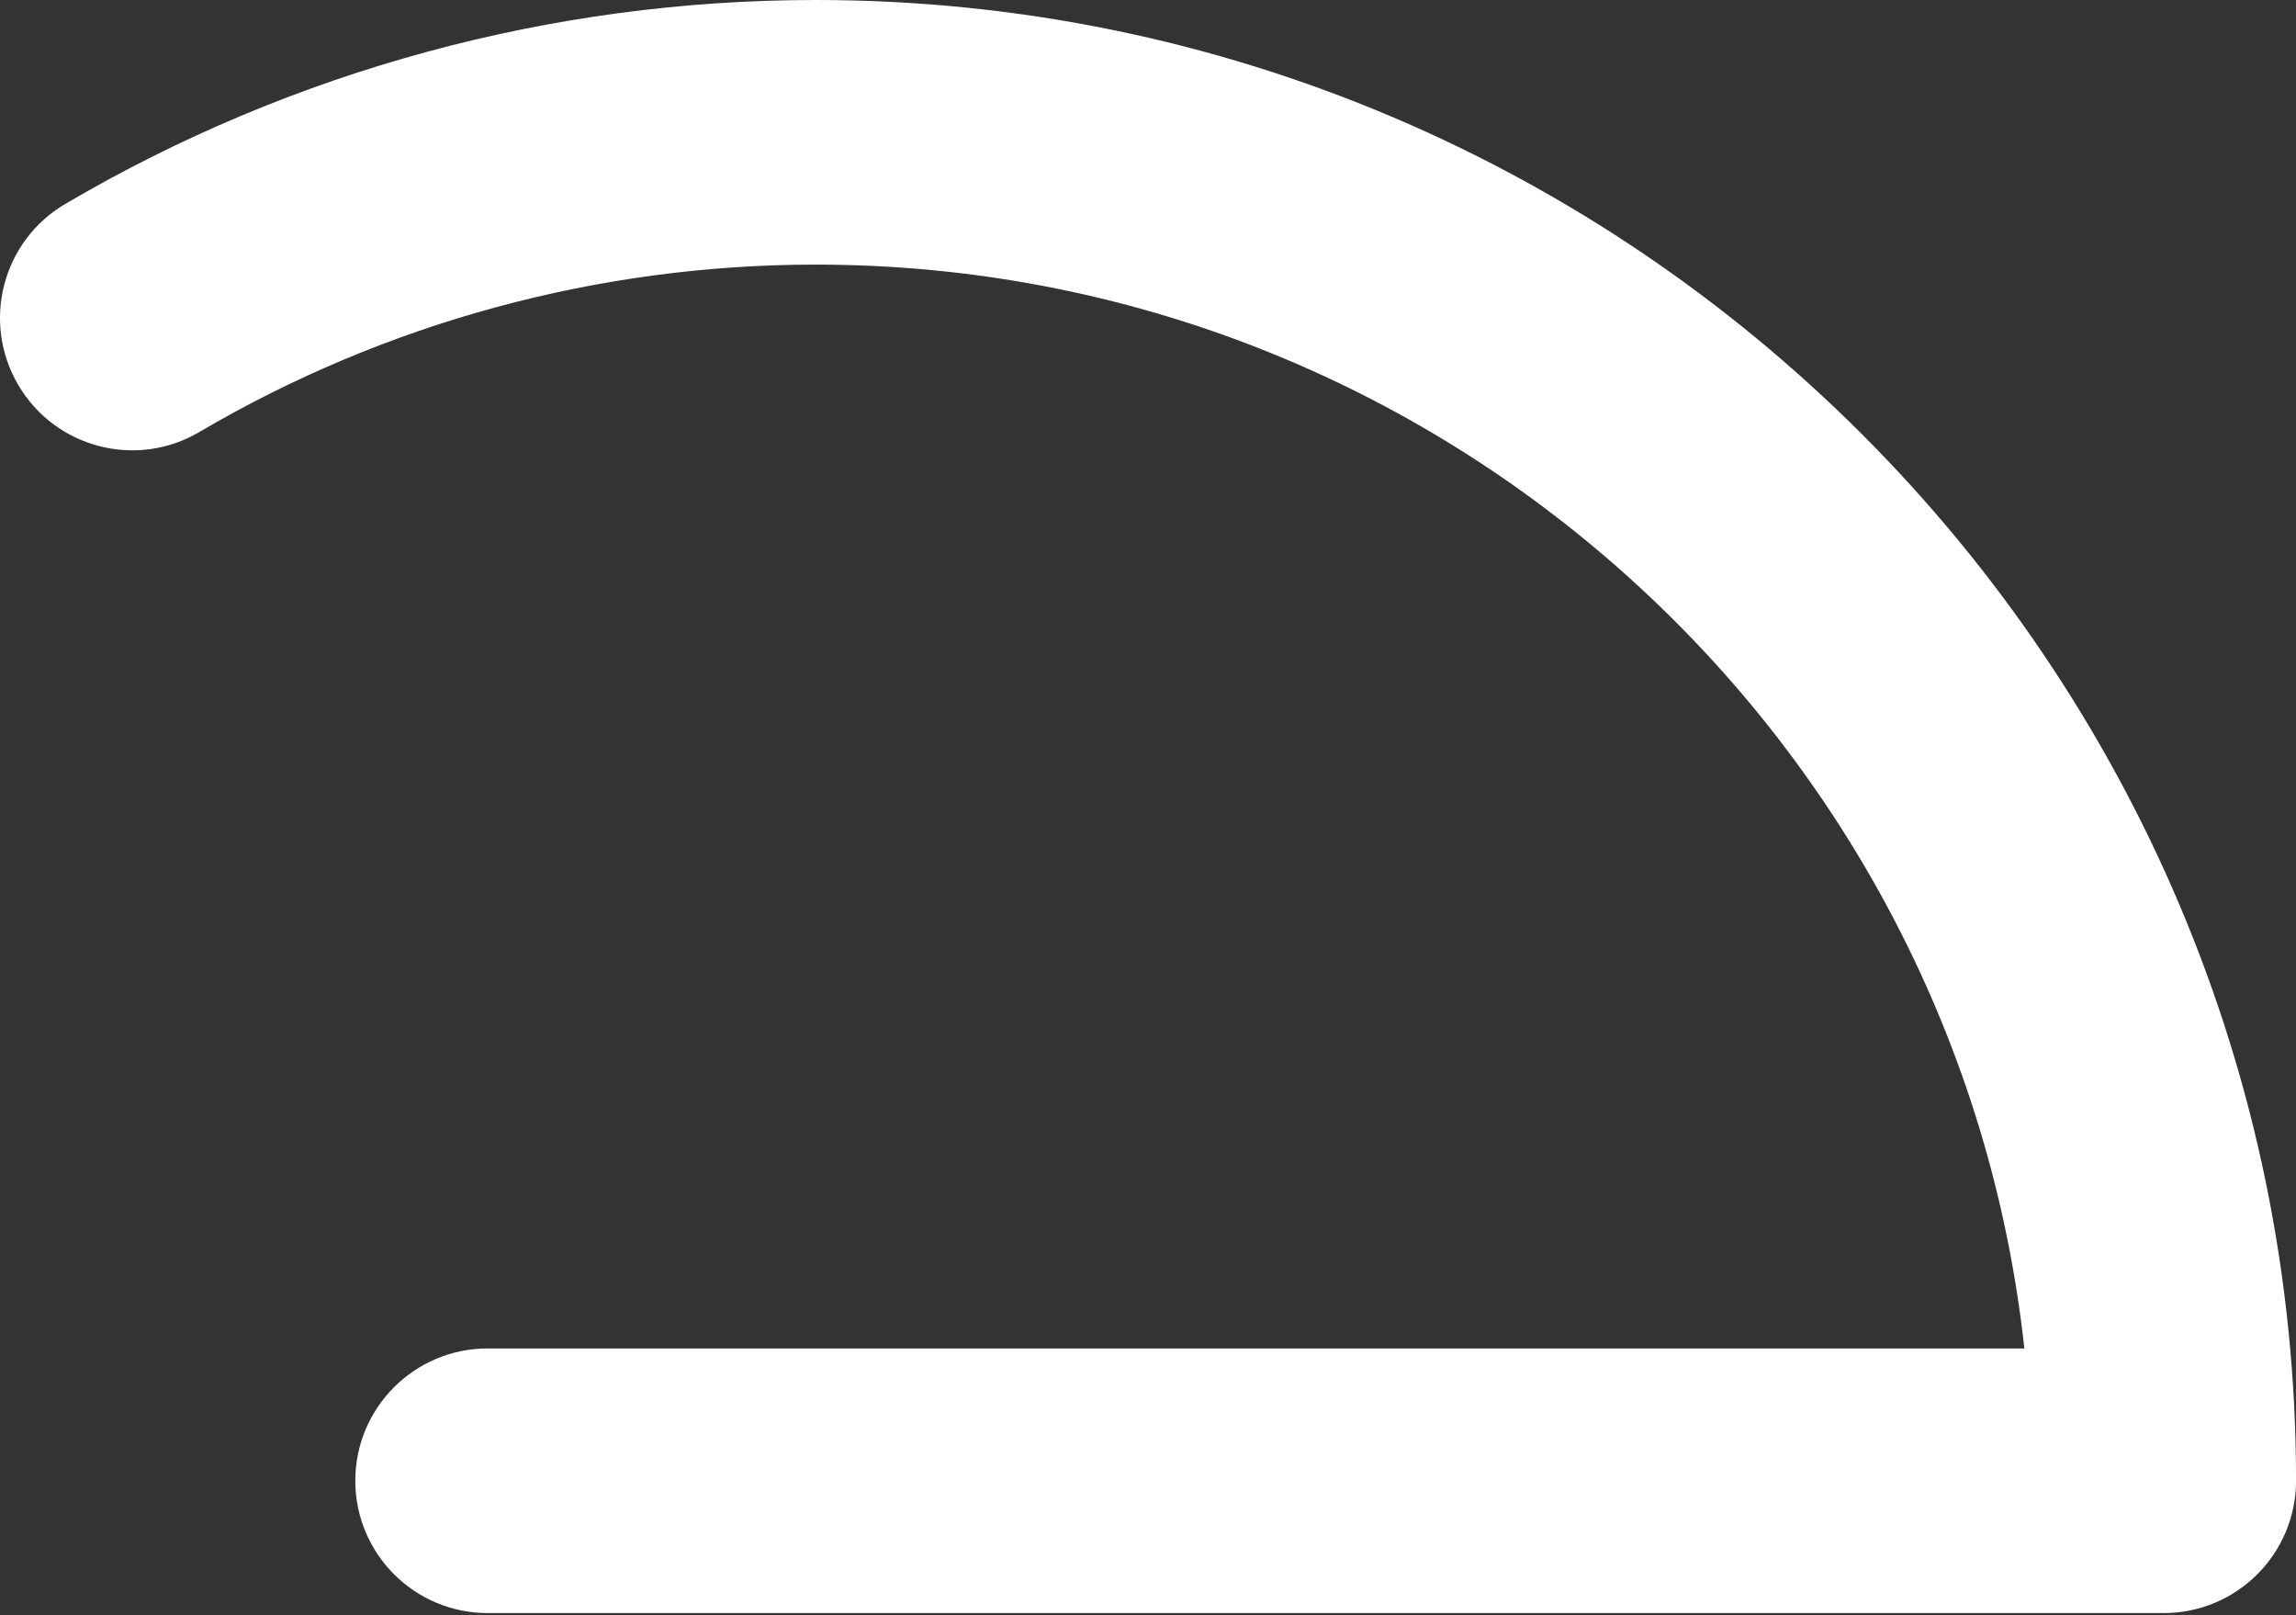 <?xml version="1.0" encoding="UTF-8"?> <svg xmlns="http://www.w3.org/2000/svg" width="118" height="83" viewBox="0 0 118 83" fill="none"><rect x="0" y="0" width="118" height="83" fill="#333333" stroke="none"/> <path d="M41.921 0C28.353 0 15.016 3.625 3.355 10.478C0.115 12.381 -0.964 16.546 0.94 19.781C2.843 23.026 7.022 24.1 10.244 22.197C19.819 16.568 30.773 13.595 41.921 13.595C74.079 13.595 100.64 38.013 104.039 69.283H25.058C21.306 69.283 18.26 72.328 18.26 76.08C18.26 79.833 21.306 82.878 25.058 82.878H111.204C114.956 82.878 118.002 79.833 118.002 76.08C118.002 34.129 83.872 0 41.921 0Z" fill="white"></path> </svg> 